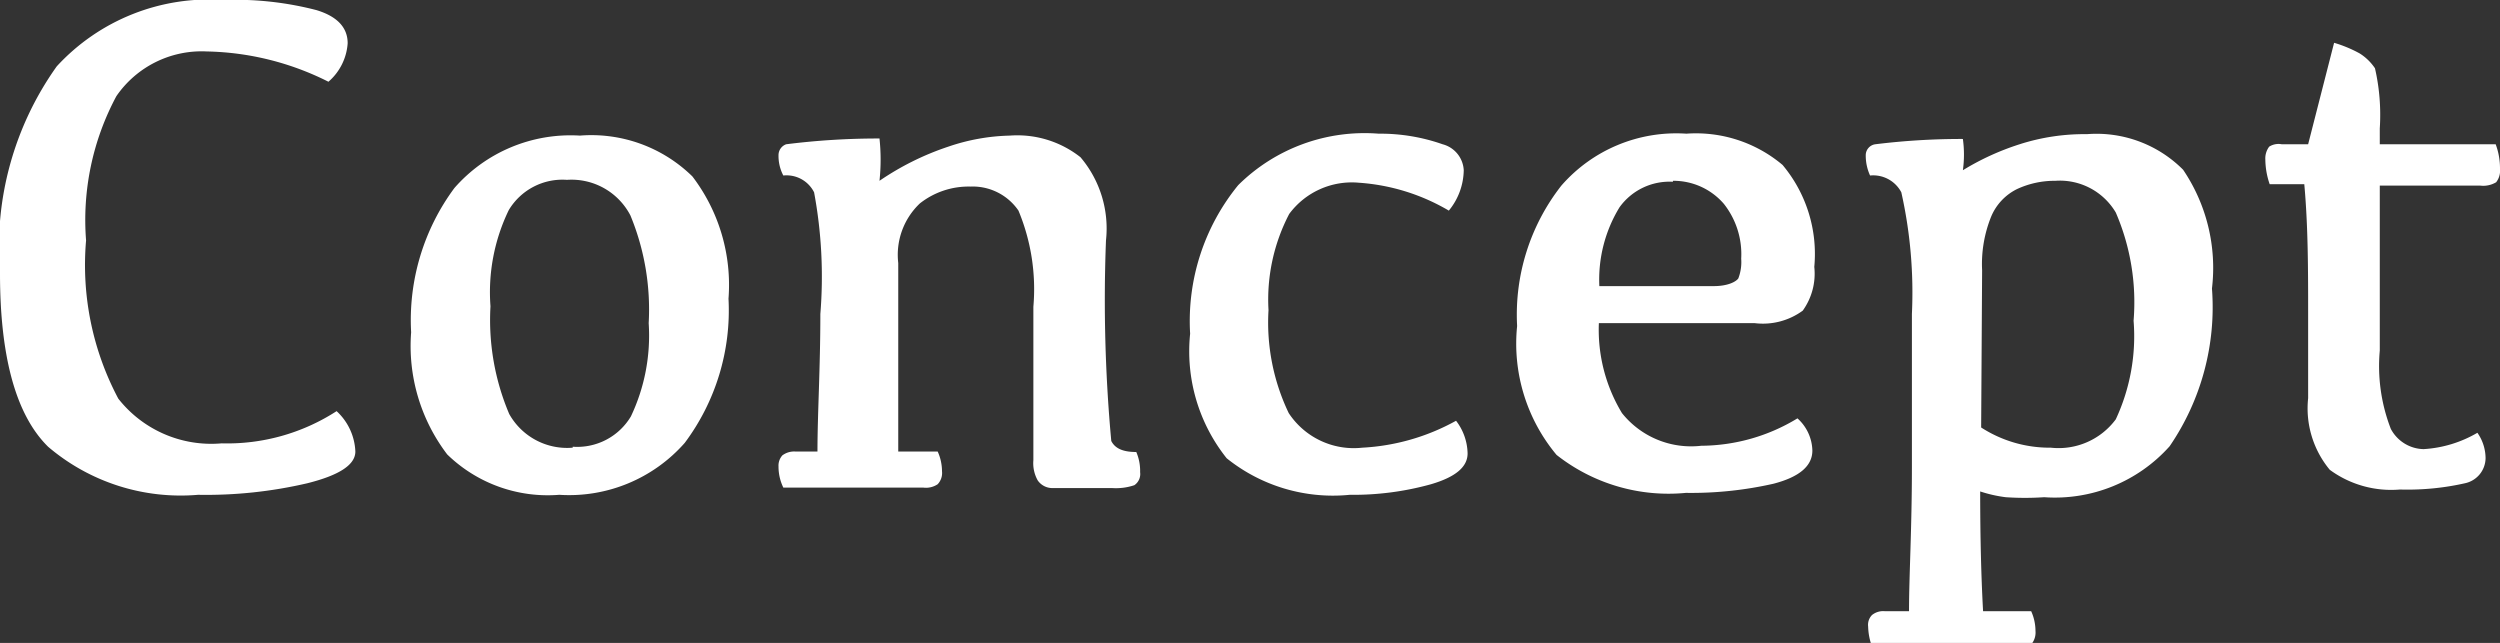 <svg xmlns="http://www.w3.org/2000/svg" width="51.99" height="13.37" viewBox="0 0 51.99 13.37"><rect x="0" y="0" width="51.99" height="13.37" fill="#333333" stroke="none"/><g fill="#FFF"><path d="M4.61 9.22A4.189 4.189 0 007 8.55c.236.217.377.519.39.84 0 .27-.32.49-1 .66a9.27 9.27 0 01-2.27.24 4.25 4.25 0 01-3.12-1c-.67-.66-1-1.87-1-3.61a6.477 6.477 0 011.18-4.3A4.303 4.303 0 014.65 0c.65-.024 1.3.047 1.93.21.43.13.65.36.65.69a1.16 1.16 0 01-.4.8 5.858 5.858 0 00-2.53-.63A2.152 2.152 0 002.42 2a5.45 5.45 0 00-.63 3 5.92 5.92 0 00.67 3.29 2.46 2.46 0 002.15.93zM11.63 10.29a2.997 2.997 0 01-2.33-.84 3.721 3.721 0 01-.75-2.54 4.611 4.611 0 01.9-3 3.209 3.209 0 012.61-1.09 3 3 0 012.34.85c.553.726.82 1.63.75 2.54a4.603 4.603 0 01-.91 3 3.201 3.201 0 01-2.61 1.08zm.28-1a1.3 1.3 0 001.21-.63 3.92 3.92 0 00.37-1.94 5.113 5.113 0 00-.38-2.24 1.38 1.38 0 00-1.32-.74 1.3 1.3 0 00-1.21.63 3.914 3.914 0 00-.38 2 5 5 0 00.39 2.24 1.38 1.38 0 001.32.7v-.02zM18.29 3.76a5.75 5.75 0 011.43-.71c.412-.142.844-.22 1.28-.23a2.119 2.119 0 011.47.45A2.29 2.29 0 0123 5a32.068 32.068 0 00.11 4.17c.08.16.25.23.52.23a.995.995 0 01.08.42.28.28 0 01-.12.27c-.148.05-.304.07-.46.06h-1.25a.37.37 0 01-.3-.16.732.732 0 01-.09-.42V6.38a4.251 4.251 0 00-.31-2 1.152 1.152 0 00-1-.5 1.636 1.636 0 00-1.05.35 1.472 1.472 0 00-.45 1.24v3.92h.82c.059.129.089.269.09.41a.34.34 0 01-.09.27.436.436 0 01-.3.07h-2.91a1.001 1.001 0 01-.1-.44.318.318 0 01.08-.23.408.408 0 01.27-.08H17c0-.78.06-1.73.06-2.86A9.58 9.58 0 0016.93 4a.64.64 0 00-.64-.35.876.876 0 01-.1-.42.24.24 0 01.16-.23 15.345 15.345 0 011.94-.12c.031.292.031.587 0 .88zM28.07 10.29a3.528 3.528 0 01-2.56-.76 3.564 3.564 0 01-.76-2.59 4.469 4.469 0 011-3.09 3.73 3.73 0 012.92-1.07c.453-.004.903.07 1.33.22a.589.589 0 01.44.54 1.352 1.352 0 01-.31.84 4.252 4.252 0 00-1.87-.58 1.62 1.62 0 00-1.45.65 3.848 3.848 0 00-.43 2 4.355 4.355 0 00.42 2.14 1.62 1.62 0 001.53.72 4.5 4.5 0 001.95-.56c.151.195.235.433.24.68 0 .28-.25.49-.76.64a6.03 6.03 0 01-1.69.22zM35.07 2.78a2.793 2.793 0 012 .65 2.88 2.88 0 01.66 2.12c.035.323-.051.646-.24.91a1.4 1.4 0 01-1 .26h-3.24a3.35 3.35 0 00.48 1.87 1.84 1.84 0 001.65.68 3.88 3.88 0 002-.57.929.929 0 01.31.67c0 .32-.27.55-.81.69a7.737 7.737 0 01-1.82.19 3.762 3.762 0 01-2.69-.79 3.61 3.61 0 01-.82-2.68 4.353 4.353 0 01.92-2.92 3.169 3.169 0 012.6-1.08zm-.28 1a1.28 1.28 0 00-1.11.53 2.885 2.885 0 00-.42 1.64h2.38c.29 0 .46-.09.51-.16a.942.942 0 00.06-.41 1.688 1.688 0 00-.36-1.14 1.38 1.38 0 00-1.06-.48v.02zM40.82 2.89c.03.216.03.434 0 .65.37-.227.766-.408 1.18-.54a4.402 4.402 0 011.4-.21 2.54 2.54 0 012 .74c.49.724.703 1.601.6 2.47a5.12 5.12 0 01-.88 3.28 3.2 3.2 0 01-2.61 1.06 5.933 5.933 0 01-.8 0 2.825 2.825 0 01-.53-.12c0 .933.02 1.763.06 2.49h1c.059.129.089.269.09.41a.38.38 0 01-.08.27.48.48 0 01-.31.08h-3a1.275 1.275 0 01-.09-.44.292.292 0 01.08-.24.37.37 0 01.26-.08h.51c0-.73.06-1.71.06-3V6.53c.04-.849-.034-1.7-.22-2.53a.66.66 0 00-.65-.35.998.998 0 01-.09-.42A.23.23 0 0139 3a14.576 14.576 0 011.82-.11zm.38 6c.432.279.936.425 1.45.42A1.48 1.48 0 0044 8.72c.298-.64.426-1.346.37-2.05A4.704 4.704 0 0044 4.42a1.351 1.351 0 00-1.26-.66 1.857 1.857 0 00-.79.17 1.12 1.12 0 00-.54.57 2.632 2.632 0 00-.19 1.12l-.02 3.27zM47.45 3H48l.54-2.11c.184.054.362.128.53.22.127.079.236.185.32.31.094.41.127.831.1 1.25V3h2.41c.061.163.091.336.09.51.01.1-.018.2-.08.28a.522.522 0 01-.33.07h-2.09v3.43a3.61 3.61 0 00.23 1.63.79.79 0 00.68.42c.395-.023.779-.14 1.12-.34a.93.93 0 01.17.53.54.54 0 01-.43.52c-.443.1-.896.143-1.35.13a2.16 2.16 0 01-1.46-.41A2.002 2.002 0 0148 8.28V6.56c0-.94 0-1.85-.08-2.73h-.72a1.61 1.61 0 01-.09-.51.408.408 0 01.08-.27.36.36 0 01.26-.05z"/></g></svg>